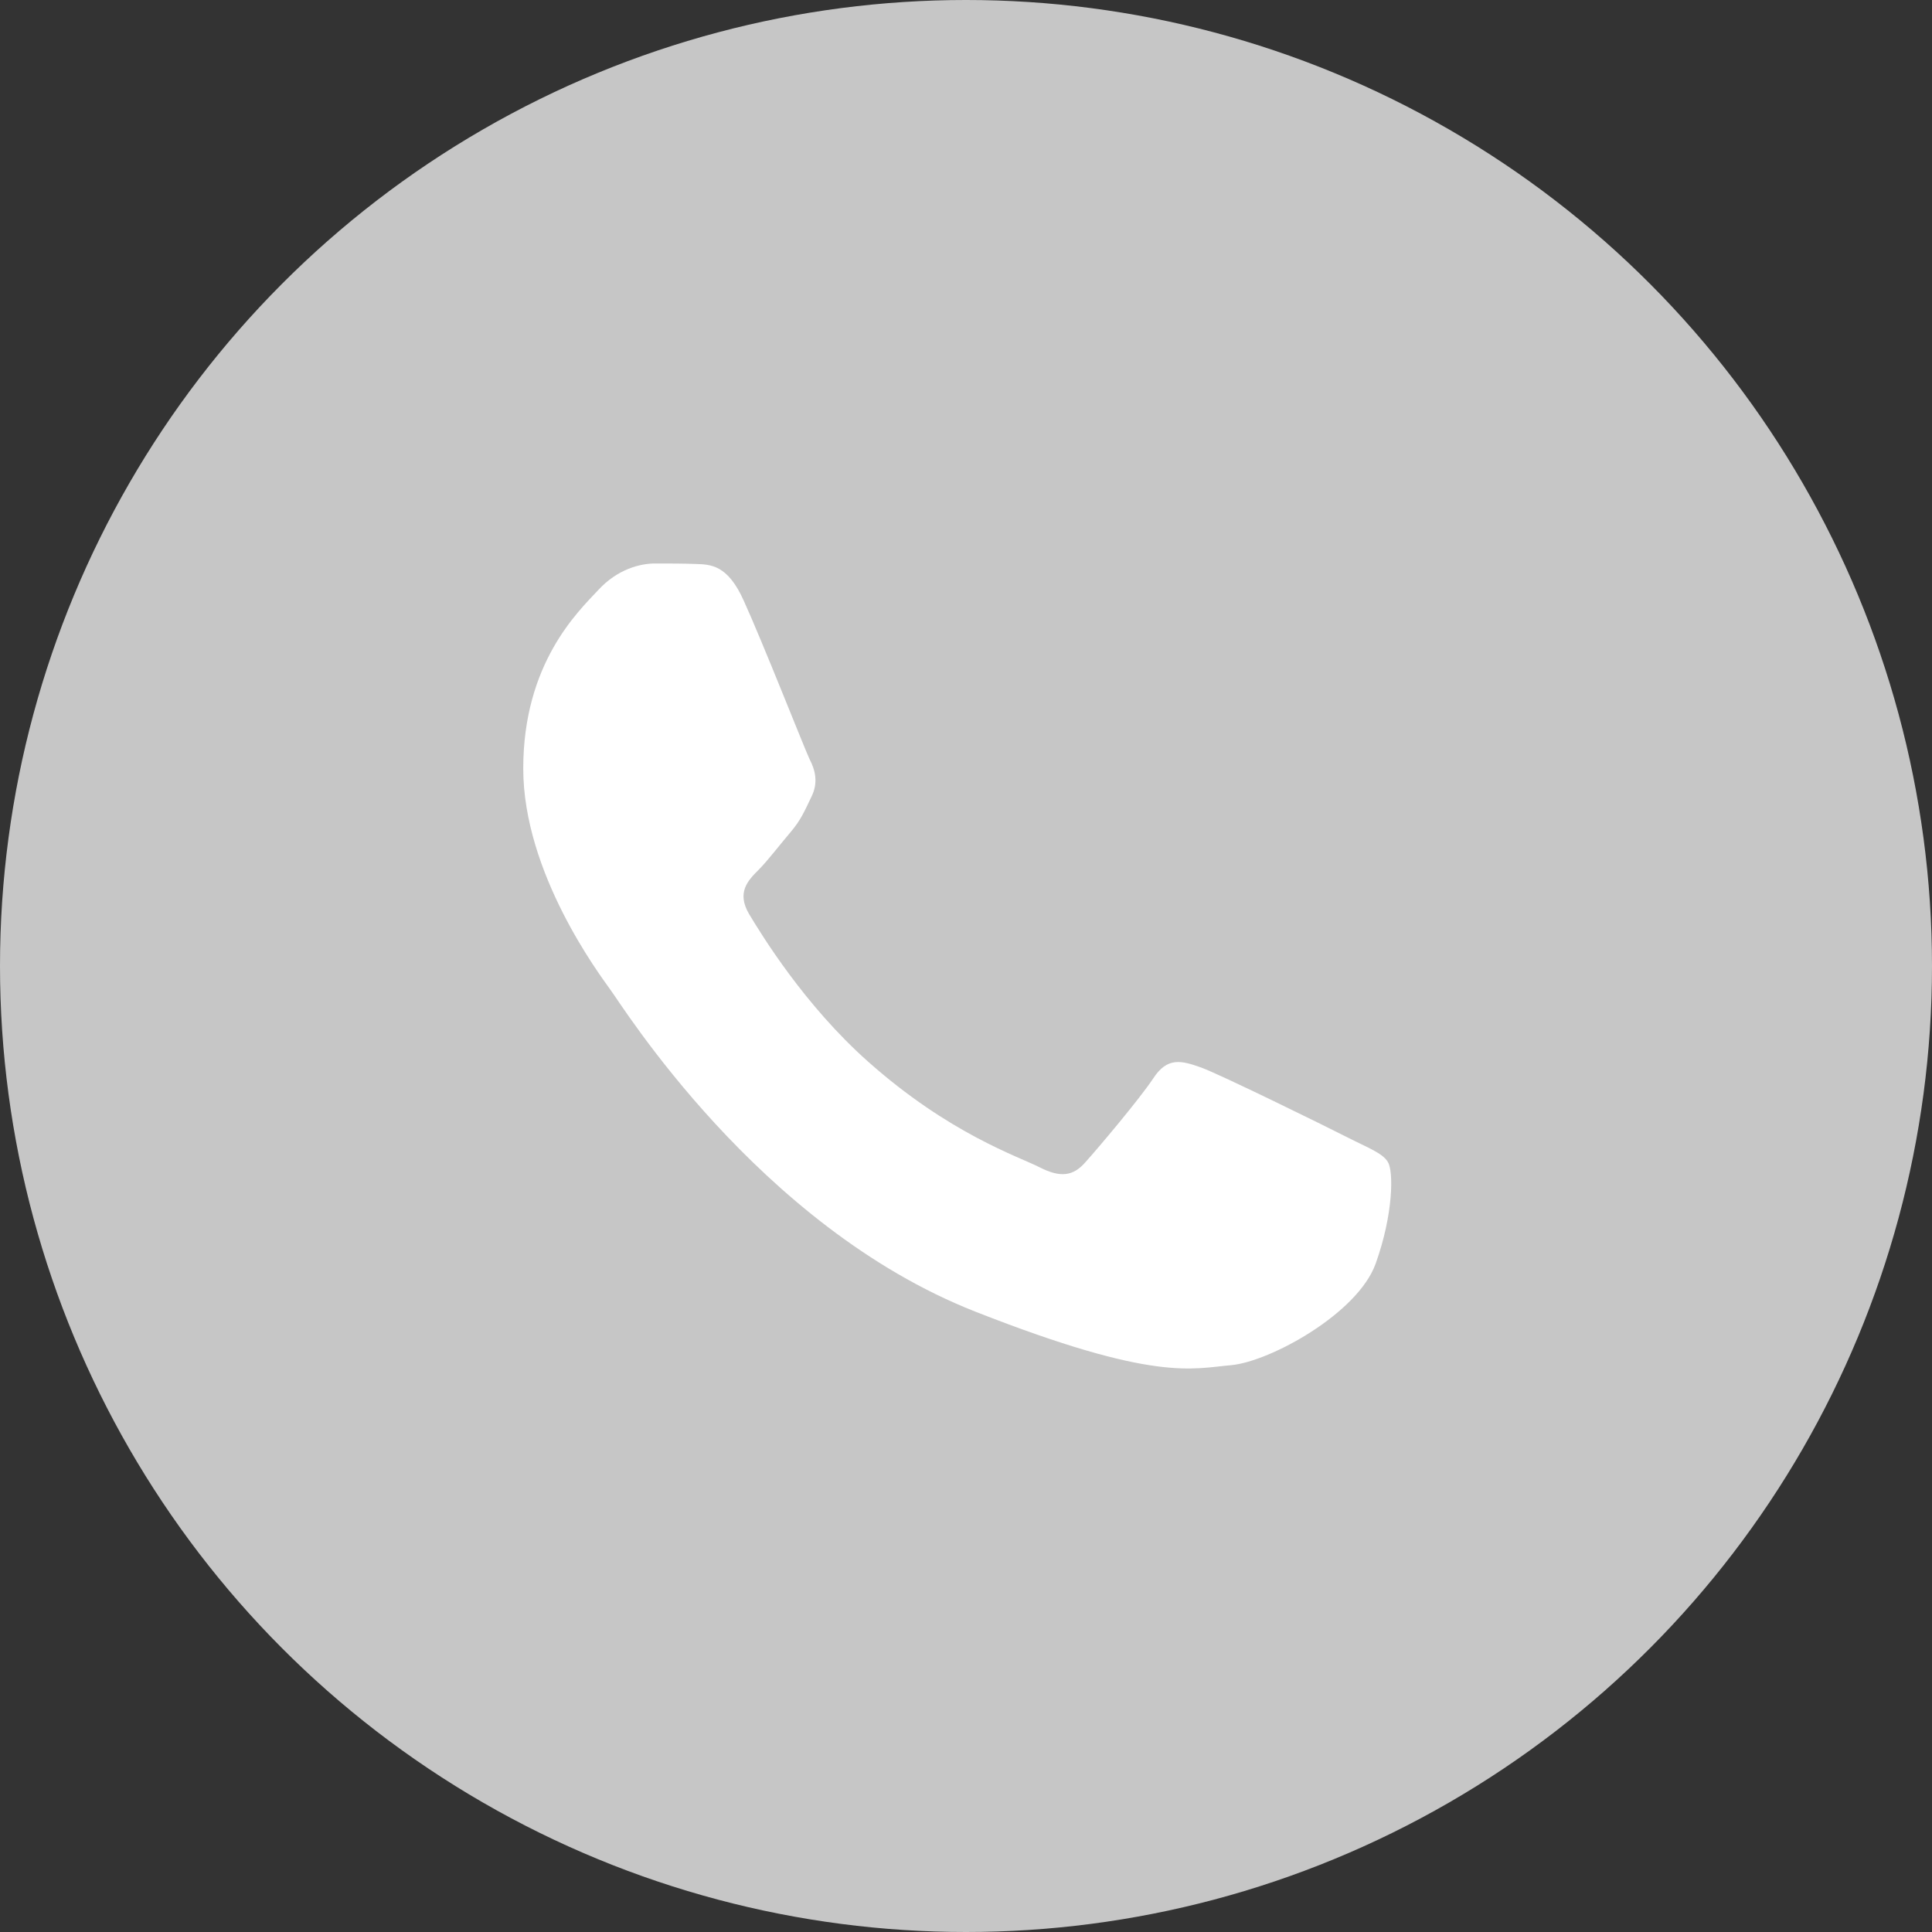 <?xml version="1.0" encoding="UTF-8"?> <svg xmlns="http://www.w3.org/2000/svg" width="48" height="48" viewBox="0 0 48 48" fill="none"><rect x="0" y="0" width="48" height="48" fill="#333333" stroke="none"/><circle cx="24" cy="24" r="24" fill="#C6C6C6"></circle><path d="M18.478 14.923C18.081 14.035 17.661 14.023 17.287 14.012C16.983 14 16.621 14 16.27 14C15.92 14 15.348 14.129 14.857 14.666C14.367 15.191 13 16.477 13 19.093C13 21.699 14.904 24.221 15.161 24.584C15.43 24.934 18.829 30.459 24.226 32.585C28.712 34.349 29.623 33.998 30.592 33.917C31.562 33.824 33.735 32.632 34.178 31.394C34.622 30.156 34.622 29.092 34.482 28.871C34.353 28.649 33.992 28.52 33.465 28.252C32.94 27.983 30.323 26.698 29.844 26.523C29.354 26.348 29.003 26.254 28.653 26.791C28.302 27.317 27.286 28.52 26.97 28.871C26.667 29.221 26.351 29.268 25.826 29C25.3 28.731 23.583 28.17 21.562 26.371C19.985 24.969 18.923 23.228 18.607 22.703C18.303 22.177 18.572 21.885 18.841 21.617C19.074 21.383 19.366 20.998 19.635 20.682C19.903 20.367 19.985 20.157 20.16 19.795C20.335 19.444 20.254 19.129 20.113 18.86C19.985 18.591 18.957 15.975 18.478 14.923Z" fill="white"></path></svg> 